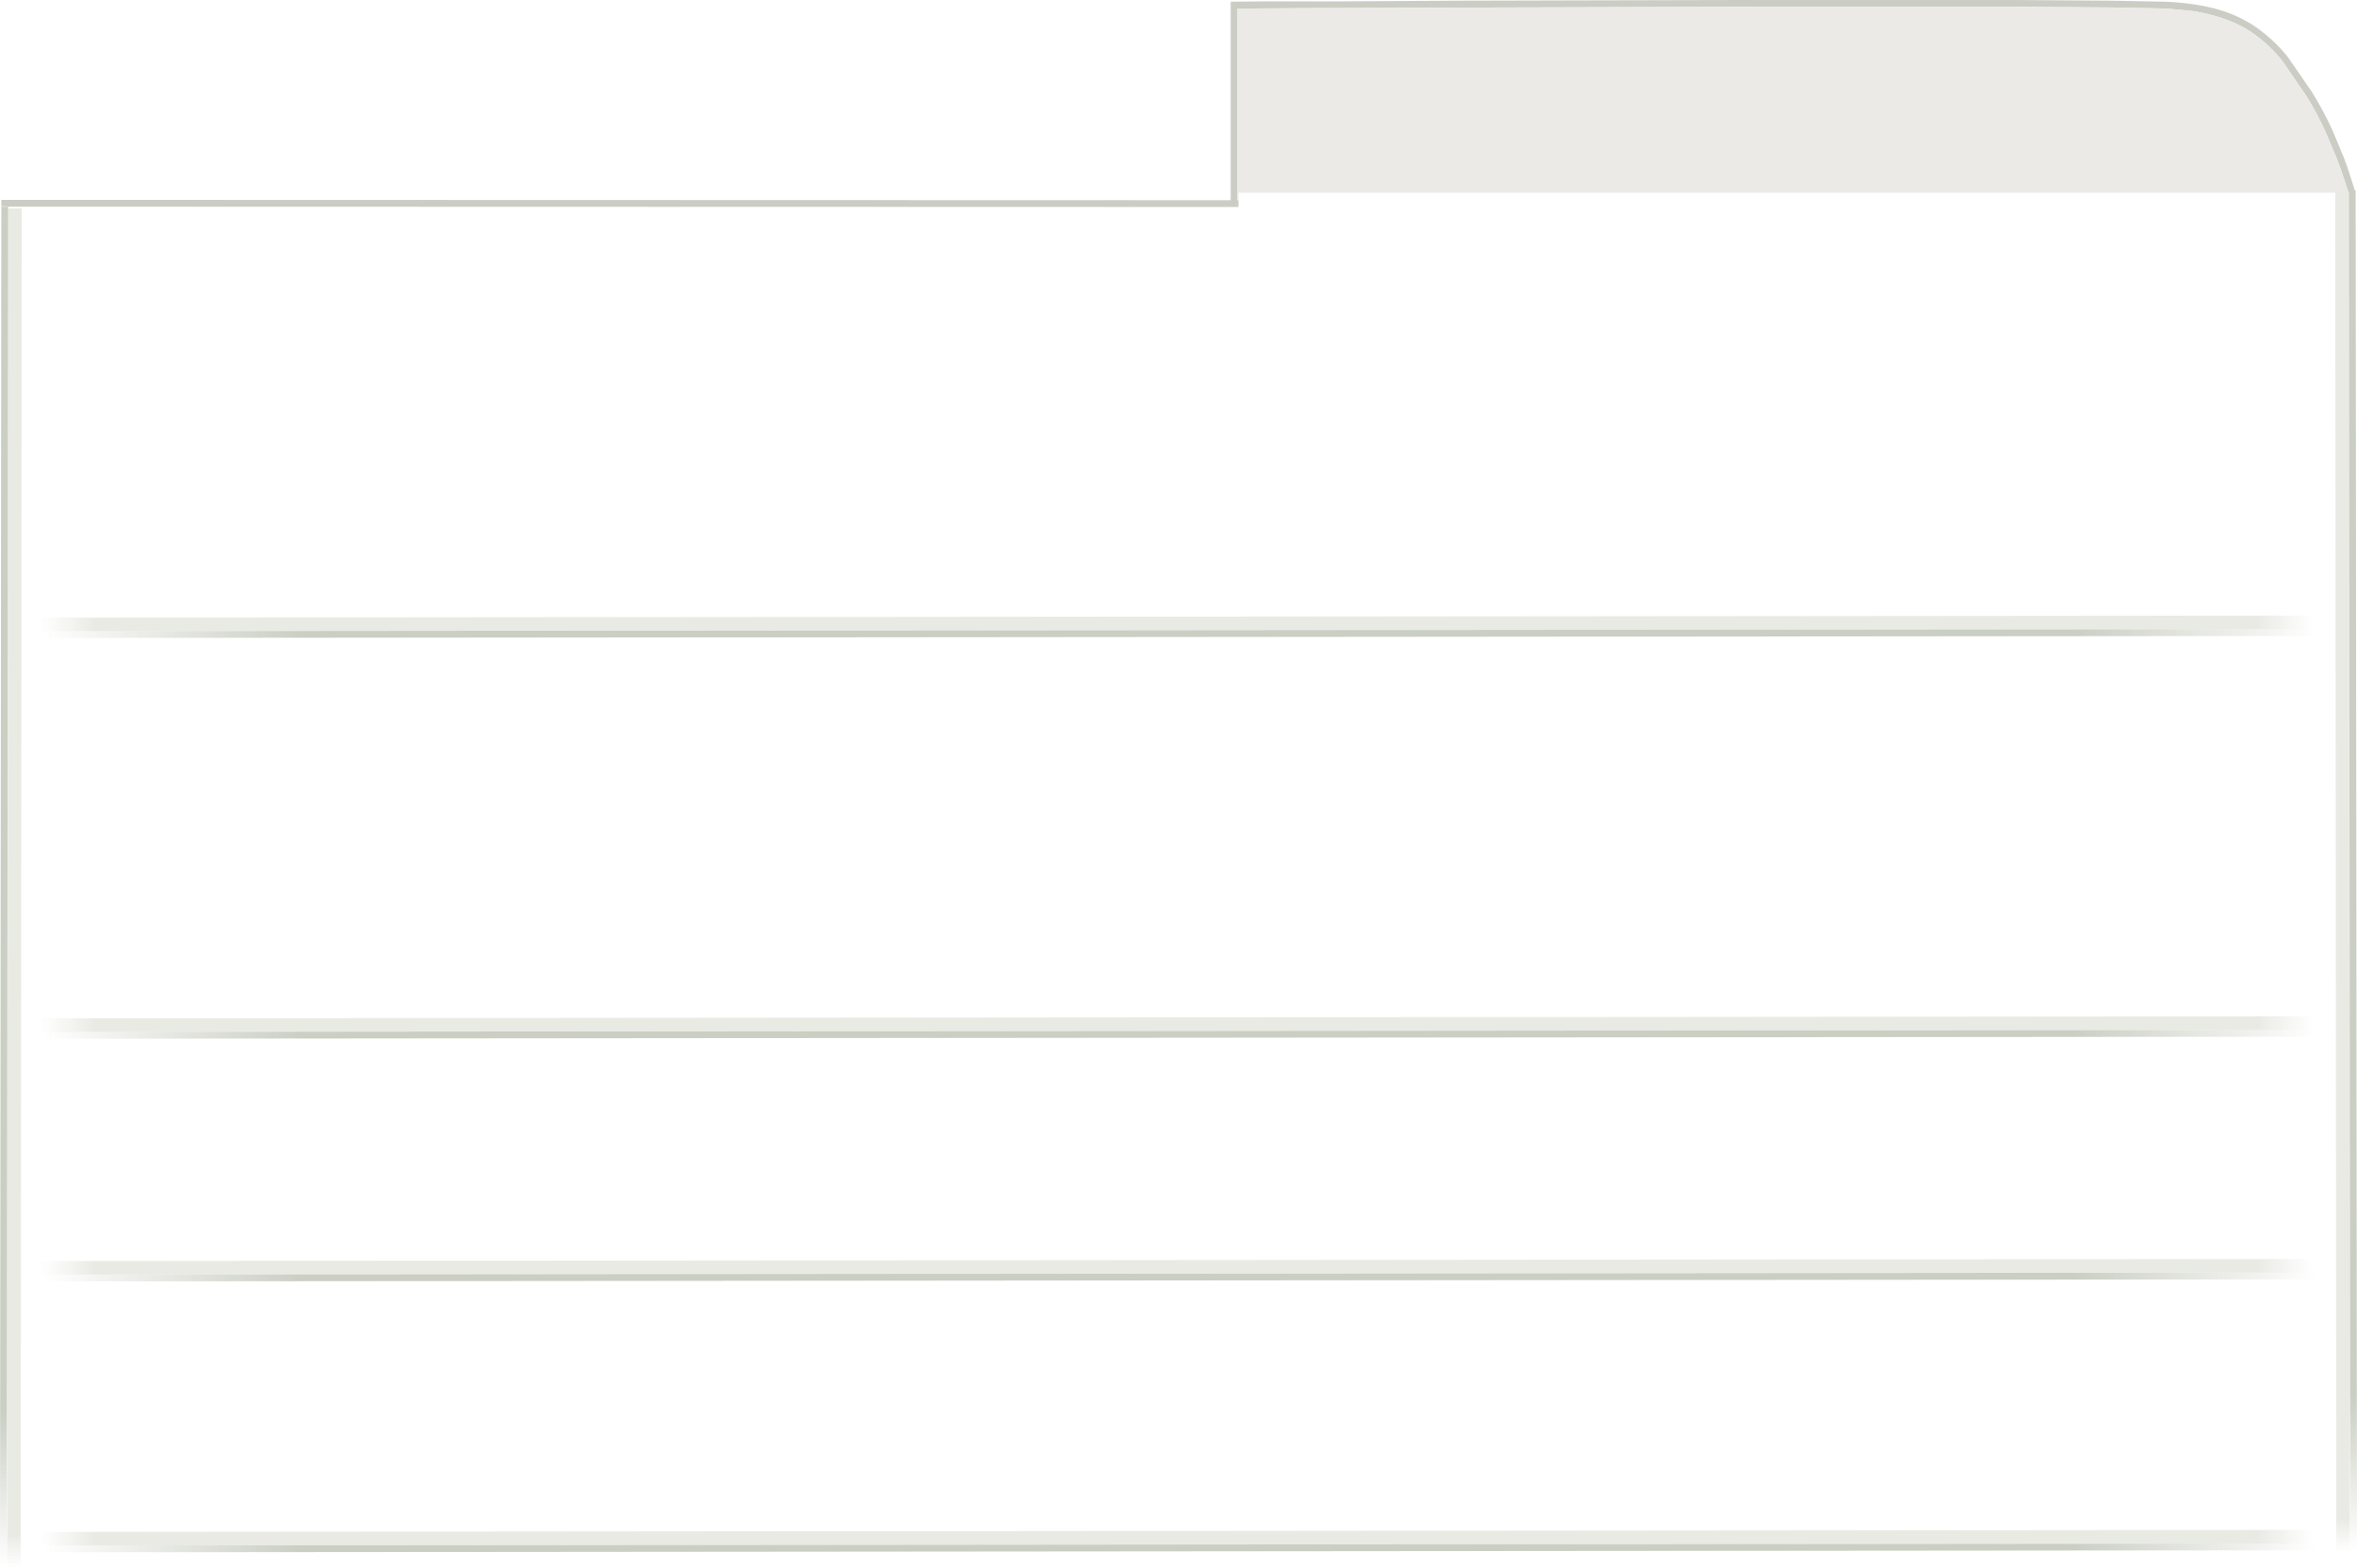 <?xml version="1.0" encoding="UTF-8" standalone="no"?>
<svg xmlns:xlink="http://www.w3.org/1999/xlink" height="230.7px" width="346.75px" xmlns="http://www.w3.org/2000/svg">
  <g transform="matrix(1.0, 0.0, 0.0, 1.0, 0.0, 0.0)">
    <path d="M182.2 29.45 L182.2 30.45 1.0 30.4 1.0 30.35 0.2 30.35 0.2 29.4 181.05 29.45 181.05 0.25 181.55 0.25 185.85 0.2 197.4 0.2 214.35 0.1 234.65 0.05 256.35 0.0 277.55 0.0 296.3 0.0 310.6 0.1 318.55 0.25 Q323.15 0.45 326.5 1.45 L327.0 1.6 Q330.0 2.6 332.25 4.25 334.65 6.0 336.55 8.35 L340.1 13.5 Q341.9 16.4 343.2 19.3 L344.8 23.15 345.35 24.65 346.55 28.35 345.5 28.35 344.4 25.0 343.7 23.15 342.25 19.7 Q341.0 16.85 339.25 14.05 L335.75 8.95 Q333.95 6.7 331.65 5.05 329.4 3.4 326.2 2.45 324.45 1.9 322.35 1.6 L318.5 1.25 310.65 1.1 296.35 1.0 277.7 1.0 277.55 1.0 259.1 1.0 240.0 1.05 221.65 1.1 205.35 1.15 192.35 1.2 184.0 1.25 182.05 1.25 182.05 29.45 182.2 29.45" fill="#cbcdc4" fill-rule="evenodd" stroke="none"/>
    <path d="M182.2 29.45 L182.05 29.45 182.05 1.25 184.0 1.25 192.35 1.2 205.35 1.15 221.65 1.1 240.0 1.05 259.1 1.0 277.55 1.0 277.7 1.0 296.35 1.0 310.65 1.1 318.5 1.25 322.35 1.6 Q324.45 1.9 326.2 2.45 329.4 3.4 331.65 5.05 333.95 6.7 335.75 8.95 L339.25 14.05 Q341.0 16.85 342.25 19.7 L343.7 23.15 344.4 25.0 345.5 28.35 182.2 28.35 182.2 29.45" fill="#ebeae6" fill-rule="evenodd" stroke="none"/>
    <path d="M1.2 30.65 L1.05 230.7 3.05 230.7 3.2 30.65 1.2 30.65" fill="url(#gradient0)" fill-rule="evenodd" stroke="none"/>
    <path d="M0.2 30.4 L0.0 230.45 1.0 230.45 1.2 30.4 0.2 30.4" fill="url(#gradient1)" fill-rule="evenodd" stroke="none"/>
    <path d="M345.55 28.3 L345.7 228.35 343.7 228.35 343.55 28.3 345.55 28.3" fill="url(#gradient2)" fill-rule="evenodd" stroke="none"/>
    <path d="M346.55 28.05 L346.75 228.1 345.75 228.1 345.55 28.05 346.55 28.05" fill="url(#gradient3)" fill-rule="evenodd" stroke="none"/>
    <path d="M340.25 92.55 L5.9 92.85 5.9 90.85 340.25 90.55 340.25 92.55" fill="url(#gradient4)" fill-rule="evenodd" stroke="none"/>
    <path d="M340.7 93.55 L6.4 93.85 6.4 92.85 340.7 92.55 340.7 93.55" fill="url(#gradient5)" fill-rule="evenodd" stroke="none"/>
    <path d="M340.25 151.5 L5.9 151.8 5.9 149.8 340.25 149.5 340.25 151.5" fill="url(#gradient6)" fill-rule="evenodd" stroke="none"/>
    <path d="M340.7 152.5 L6.4 152.8 6.4 151.8 340.7 151.5 340.7 152.5" fill="url(#gradient7)" fill-rule="evenodd" stroke="none"/>
    <path d="M340.25 187.2 L5.9 187.5 5.9 185.5 340.25 185.2 340.25 187.2" fill="url(#gradient8)" fill-rule="evenodd" stroke="none"/>
    <path d="M340.7 188.2 L6.4 188.5 6.4 187.5 340.7 187.2 340.7 188.2" fill="url(#gradient9)" fill-rule="evenodd" stroke="none"/>
    <path d="M340.25 227.05 L5.9 227.35 5.9 225.35 340.25 225.05 340.25 227.05" fill="url(#gradient10)" fill-rule="evenodd" stroke="none"/>
    <path d="M340.7 228.05 L6.4 228.35 6.4 227.35 340.7 227.05 340.7 228.05" fill="url(#gradient11)" fill-rule="evenodd" stroke="none"/>
  </g>
  <defs>
    <linearGradient gradientTransform="matrix(1.0E-4, -0.122, -0.001, 0.0, 2.1, 130.7)" gradientUnits="userSpaceOnUse" id="gradient0" spreadMethod="pad" x1="-819.2" x2="819.2">
      <stop offset="0.0" stop-color="#eaeae5" stop-opacity="0.0"/>
      <stop offset="0.024" stop-color="#eaeae5"/>
      <stop offset="1.0" stop-color="#eaeae5"/>
    </linearGradient>
    <linearGradient gradientTransform="matrix(1.0E-4, -0.122, -6.0E-4, 0.0, 0.6, 130.45)" gradientUnits="userSpaceOnUse" id="gradient1" spreadMethod="pad" x1="-819.2" x2="819.2">
      <stop offset="0.0" stop-color="#cacec3" stop-opacity="0.0"/>
      <stop offset="0.114" stop-color="#cacec3"/>
      <stop offset="0.894" stop-color="#cacec3"/>
    </linearGradient>
    <linearGradient gradientTransform="matrix(-1.0E-4, -0.122, 0.001, 0.0, 344.65, 128.35)" gradientUnits="userSpaceOnUse" id="gradient2" spreadMethod="pad" x1="-819.2" x2="819.2">
      <stop offset="0.0" stop-color="#eaeae5" stop-opacity="0.0"/>
      <stop offset="0.024" stop-color="#eaeae5"/>
      <stop offset="1.0" stop-color="#eaeae5"/>
    </linearGradient>
    <linearGradient gradientTransform="matrix(-1.0E-4, -0.122, 6.0E-4, 0.0, 346.15, 128.1)" gradientUnits="userSpaceOnUse" id="gradient3" spreadMethod="pad" x1="-819.2" x2="819.2">
      <stop offset="0.0" stop-color="#cacec3" stop-opacity="0.0"/>
      <stop offset="0.114" stop-color="#cacec3"/>
      <stop offset="0.894" stop-color="#cacec3"/>
    </linearGradient>
    <linearGradient gradientTransform="matrix(0.204, -2.0E-4, 0.0, 0.001, 173.1, 91.7)" gradientUnits="userSpaceOnUse" id="gradient4" spreadMethod="pad" x1="-819.2" x2="819.2">
      <stop offset="0.0" stop-color="#eaeae5" stop-opacity="0.0"/>
      <stop offset="0.024" stop-color="#eaeae5"/>
      <stop offset="0.976" stop-color="#eaeae5"/>
      <stop offset="1.0" stop-color="#eaeae5" stop-opacity="0.0"/>
    </linearGradient>
    <linearGradient gradientTransform="matrix(0.204, -2.0E-4, 0.0, 6.0E-4, 173.55, 93.2)" gradientUnits="userSpaceOnUse" id="gradient5" spreadMethod="pad" x1="-819.2" x2="819.2">
      <stop offset="0.0" stop-color="#cacec3" stop-opacity="0.0"/>
      <stop offset="0.114" stop-color="#cacec3"/>
      <stop offset="0.894" stop-color="#cacec3"/>
      <stop offset="1.0" stop-color="#cacec3" stop-opacity="0.0"/>
    </linearGradient>
    <linearGradient gradientTransform="matrix(0.204, -2.0E-4, 0.0, 0.001, 173.1, 150.65)" gradientUnits="userSpaceOnUse" id="gradient6" spreadMethod="pad" x1="-819.2" x2="819.2">
      <stop offset="0.0" stop-color="#eaeae5" stop-opacity="0.0"/>
      <stop offset="0.024" stop-color="#eaeae5"/>
      <stop offset="0.976" stop-color="#eaeae5"/>
      <stop offset="1.0" stop-color="#eaeae5" stop-opacity="0.0"/>
    </linearGradient>
    <linearGradient gradientTransform="matrix(0.204, -2.0E-4, 0.0, 6.0E-4, 173.55, 152.15)" gradientUnits="userSpaceOnUse" id="gradient7" spreadMethod="pad" x1="-819.2" x2="819.2">
      <stop offset="0.0" stop-color="#cacec3" stop-opacity="0.0"/>
      <stop offset="0.114" stop-color="#cacec3"/>
      <stop offset="0.894" stop-color="#cacec3"/>
      <stop offset="1.0" stop-color="#cacec3" stop-opacity="0.0"/>
    </linearGradient>
    <linearGradient gradientTransform="matrix(0.204, -2.0E-4, 0.0, 0.001, 173.1, 186.35)" gradientUnits="userSpaceOnUse" id="gradient8" spreadMethod="pad" x1="-819.2" x2="819.2">
      <stop offset="0.0" stop-color="#eaeae5" stop-opacity="0.0"/>
      <stop offset="0.024" stop-color="#eaeae5"/>
      <stop offset="0.976" stop-color="#eaeae5"/>
      <stop offset="1.0" stop-color="#eaeae5" stop-opacity="0.0"/>
    </linearGradient>
    <linearGradient gradientTransform="matrix(0.204, -2.0E-4, 0.0, 6.0E-4, 173.55, 187.85)" gradientUnits="userSpaceOnUse" id="gradient9" spreadMethod="pad" x1="-819.2" x2="819.2">
      <stop offset="0.0" stop-color="#cacec3" stop-opacity="0.0"/>
      <stop offset="0.114" stop-color="#cacec3"/>
      <stop offset="0.894" stop-color="#cacec3"/>
      <stop offset="1.0" stop-color="#cacec3" stop-opacity="0.0"/>
    </linearGradient>
    <linearGradient gradientTransform="matrix(0.204, -2.0E-4, 0.0, 0.001, 173.1, 226.2)" gradientUnits="userSpaceOnUse" id="gradient10" spreadMethod="pad" x1="-819.2" x2="819.2">
      <stop offset="0.0" stop-color="#eaeae5" stop-opacity="0.0"/>
      <stop offset="0.024" stop-color="#eaeae5"/>
      <stop offset="0.976" stop-color="#eaeae5"/>
      <stop offset="1.0" stop-color="#eaeae5" stop-opacity="0.0"/>
    </linearGradient>
    <linearGradient gradientTransform="matrix(0.204, -2.0E-4, 0.0, 6.0E-4, 173.55, 227.7)" gradientUnits="userSpaceOnUse" id="gradient11" spreadMethod="pad" x1="-819.2" x2="819.2">
      <stop offset="0.0" stop-color="#cacec3" stop-opacity="0.0"/>
      <stop offset="0.114" stop-color="#cacec3"/>
      <stop offset="0.894" stop-color="#cacec3"/>
      <stop offset="1.0" stop-color="#cacec3" stop-opacity="0.0"/>
    </linearGradient>
  </defs>
</svg>
